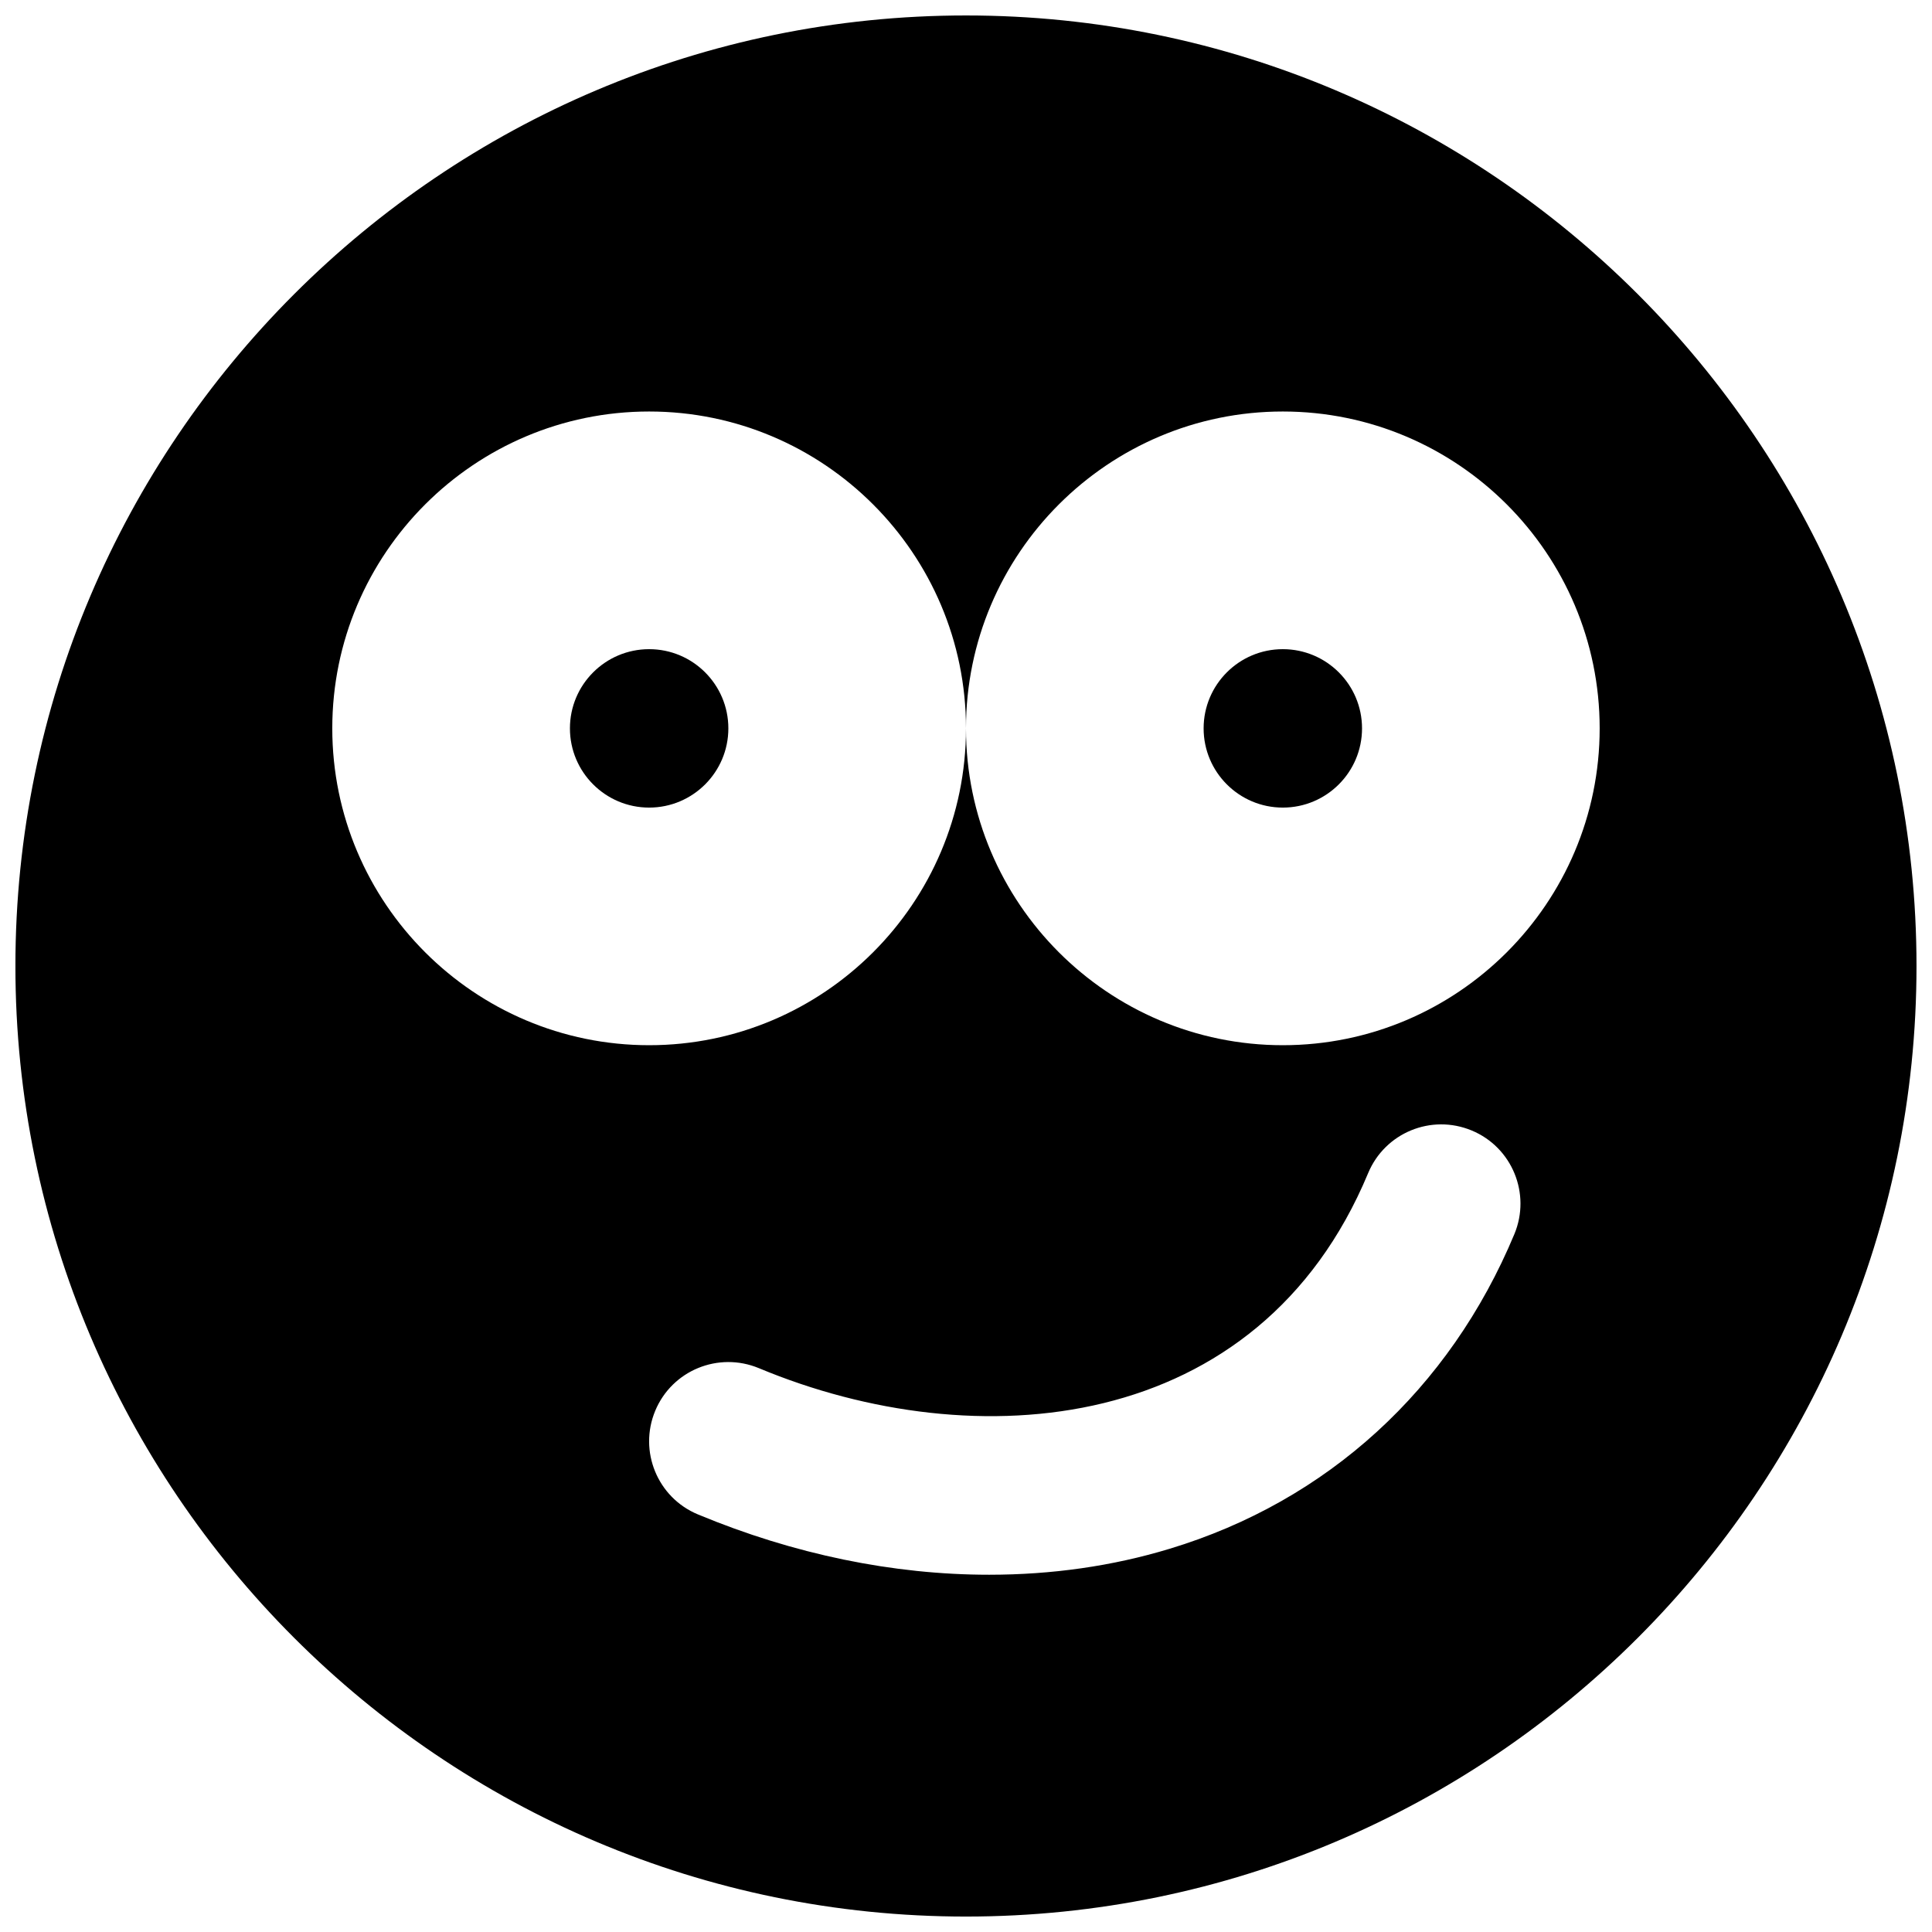 <?xml version="1.0" encoding="UTF-8"?>
<!-- Uploaded to: ICON Repo, www.svgrepo.com, Generator: ICON Repo Mixer Tools -->
<svg width="800px" height="800px" version="1.1" viewBox="144 144 512 512" xmlns="http://www.w3.org/2000/svg">
 <defs>
  <clipPath id="a">
   <path d="m148.09 148.09h503.81v503.81h-503.81z"/>
  </clipPath>
 </defs>
 <path d="m316.03 358.02c-11.59 0-20.992-9.406-20.992-20.992 0-11.59 9.402-20.992 20.992-20.992 11.586 0 20.992 9.402 20.992 20.992 0 11.586-9.406 20.992-20.992 20.992" fill-rule="evenodd"/>
 <path d="m483.96 358.02c-11.586 0-20.988-9.406-20.988-20.992 0-11.59 9.402-20.992 20.988-20.992 11.59 0 20.992 9.402 20.992 20.992 0 11.586-9.402 20.992-20.992 20.992" fill-rule="evenodd"/>
 <g clip-path="url(#a)">
  <path d="m483.96 420.99c-46.305 0-83.965-37.66-83.965-83.969 0 46.309-37.66 83.969-83.969 83.969s-83.969-37.66-83.969-83.969c0-46.309 37.66-83.969 83.969-83.969s83.969 37.66 83.969 83.969c0-46.309 37.66-83.969 83.965-83.969 46.309 0 83.969 37.66 83.969 83.969 0 46.309-37.66 83.969-83.969 83.969m61.363 50.066c-17.152 41.141-49.562 70.742-91.34 83.379-15.195 4.617-31.297 6.887-47.84 6.887-25.379 0-51.703-5.375-77.207-15.996-10.707-4.453-15.746-16.754-11.293-27.461 4.449-10.684 16.707-15.742 27.457-11.293 57.391 23.953 132.46 17.969 161.47-51.68 4.453-10.688 16.711-15.766 27.457-11.297 10.707 4.453 15.746 16.754 11.297 27.461m-145.33-322.96c-138.91 0-251.91 113-251.91 251.91 0 138.9 113 251.9 251.91 251.9 138.9 0 251.9-113 251.9-251.9 0-138.91-113-251.91-251.9-251.91" fill-rule="evenodd"/>
 </g>
</svg>